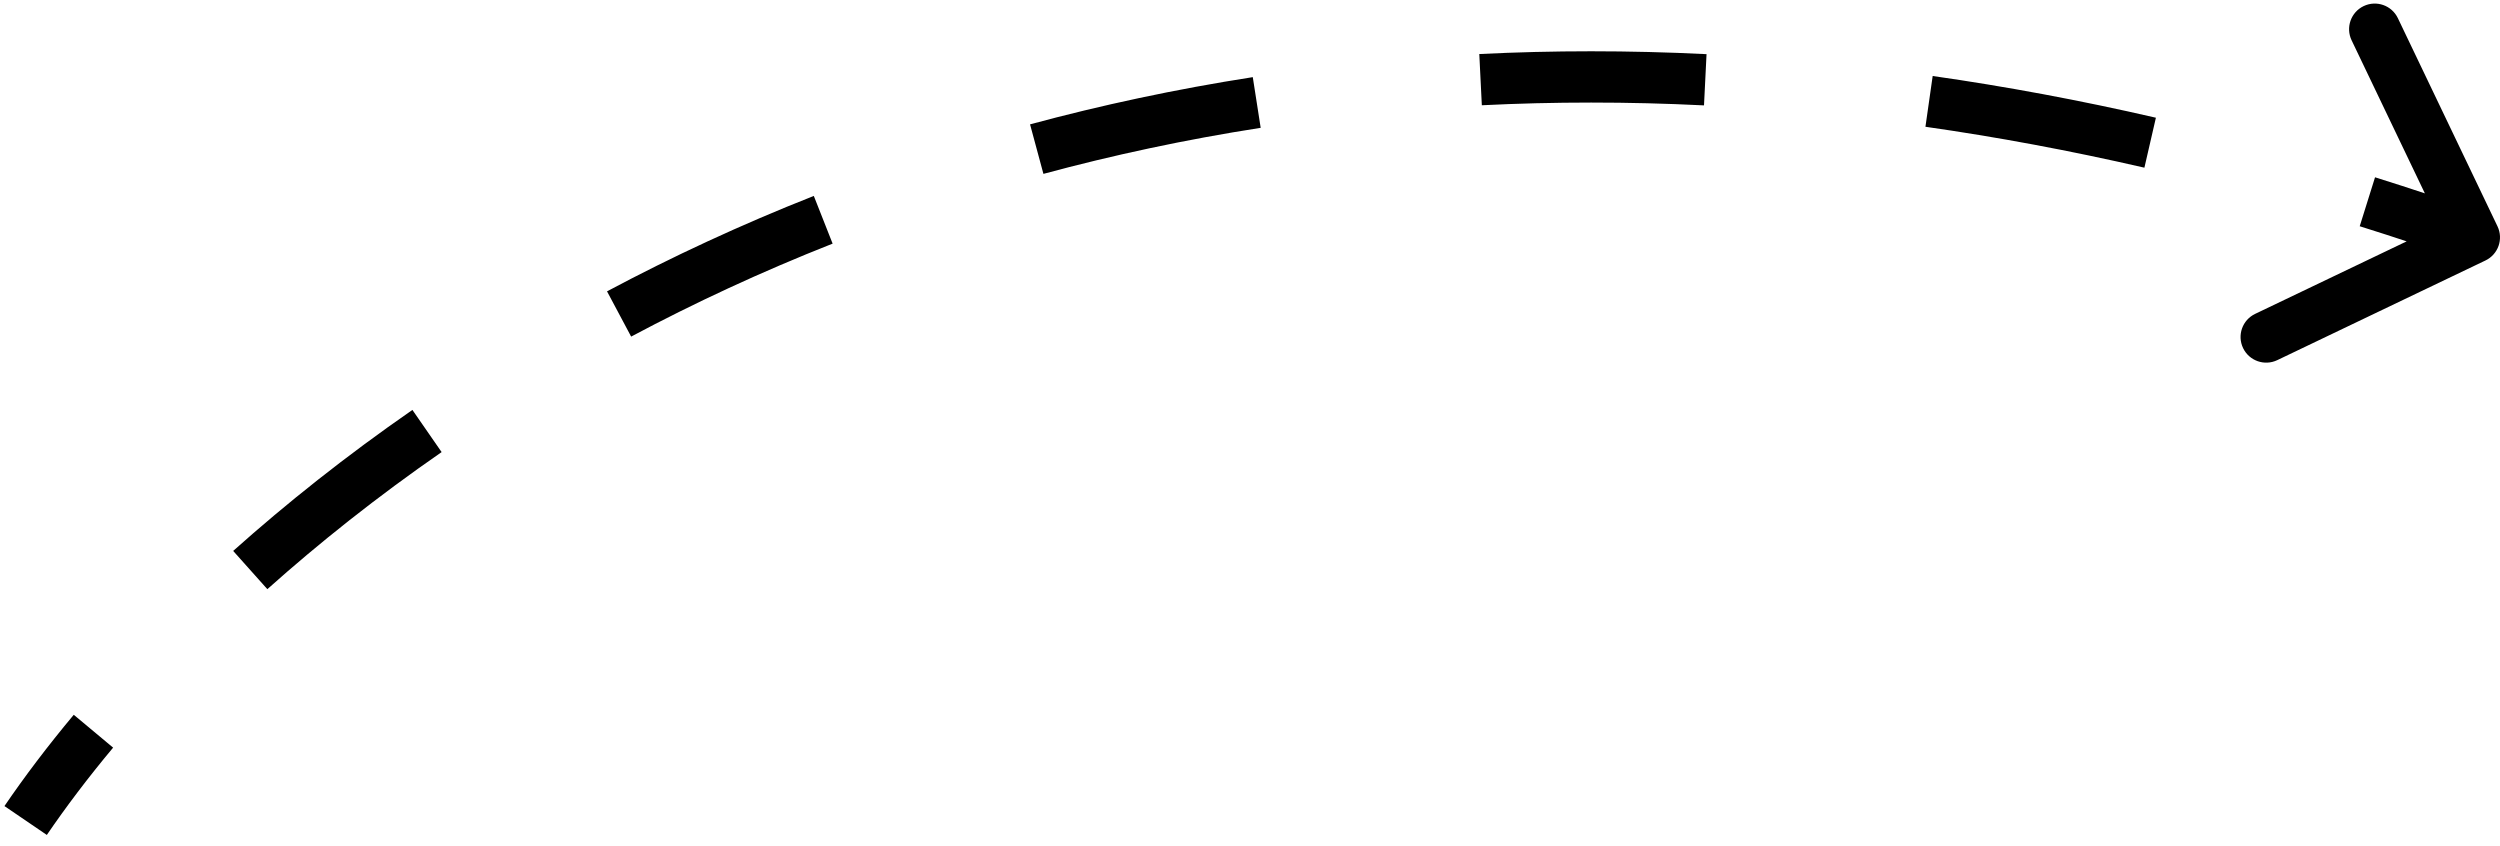 <svg width="195" height="66" viewBox="0 0 195 66" fill="none" xmlns="http://www.w3.org/2000/svg">
<path id="Vector 7" d="M194.804 17.652C195.281 18.648 194.86 19.843 193.863 20.319L177.627 28.091C176.631 28.567 175.437 28.146 174.96 27.15C174.483 26.154 174.904 24.959 175.901 24.483L190.333 17.575L183.425 3.143C182.948 2.146 183.369 0.952 184.365 0.475C185.362 -0.002 186.556 0.42 187.033 1.416L194.804 17.652ZM0.347 62.874C1.901 60.594 3.705 58.206 5.753 55.753L8.823 58.316C6.852 60.677 5.128 62.962 3.653 65.126L0.347 62.874ZM18.188 42.972C22.346 39.257 27.011 35.547 32.168 31.974L34.446 35.263C29.425 38.74 24.89 42.347 20.853 45.955L18.188 42.972ZM47.348 22.725C52.39 20.04 57.769 17.533 63.477 15.282L64.944 19.003C59.381 21.197 54.14 23.639 49.229 26.255L47.348 22.725ZM80.344 9.7C85.889 8.203 91.682 6.958 97.717 6.017L98.333 9.97C92.444 10.887 86.793 12.102 81.387 13.562L80.344 9.7ZM115.385 4.215C121.11 3.931 127.02 3.922 133.11 4.224L132.912 8.22C126.953 7.924 121.176 7.933 115.583 8.21L115.385 4.215ZM150.749 5.928C156.417 6.737 162.221 7.813 168.16 9.182L167.263 13.079C161.432 11.736 155.738 10.681 150.184 9.888L150.749 5.928ZM185.253 13.829C188.03 14.699 190.835 15.631 193.665 16.629L192.335 20.401C189.549 19.419 186.79 18.502 184.058 17.647L185.253 13.829Z" fill="black"/>
</svg>
